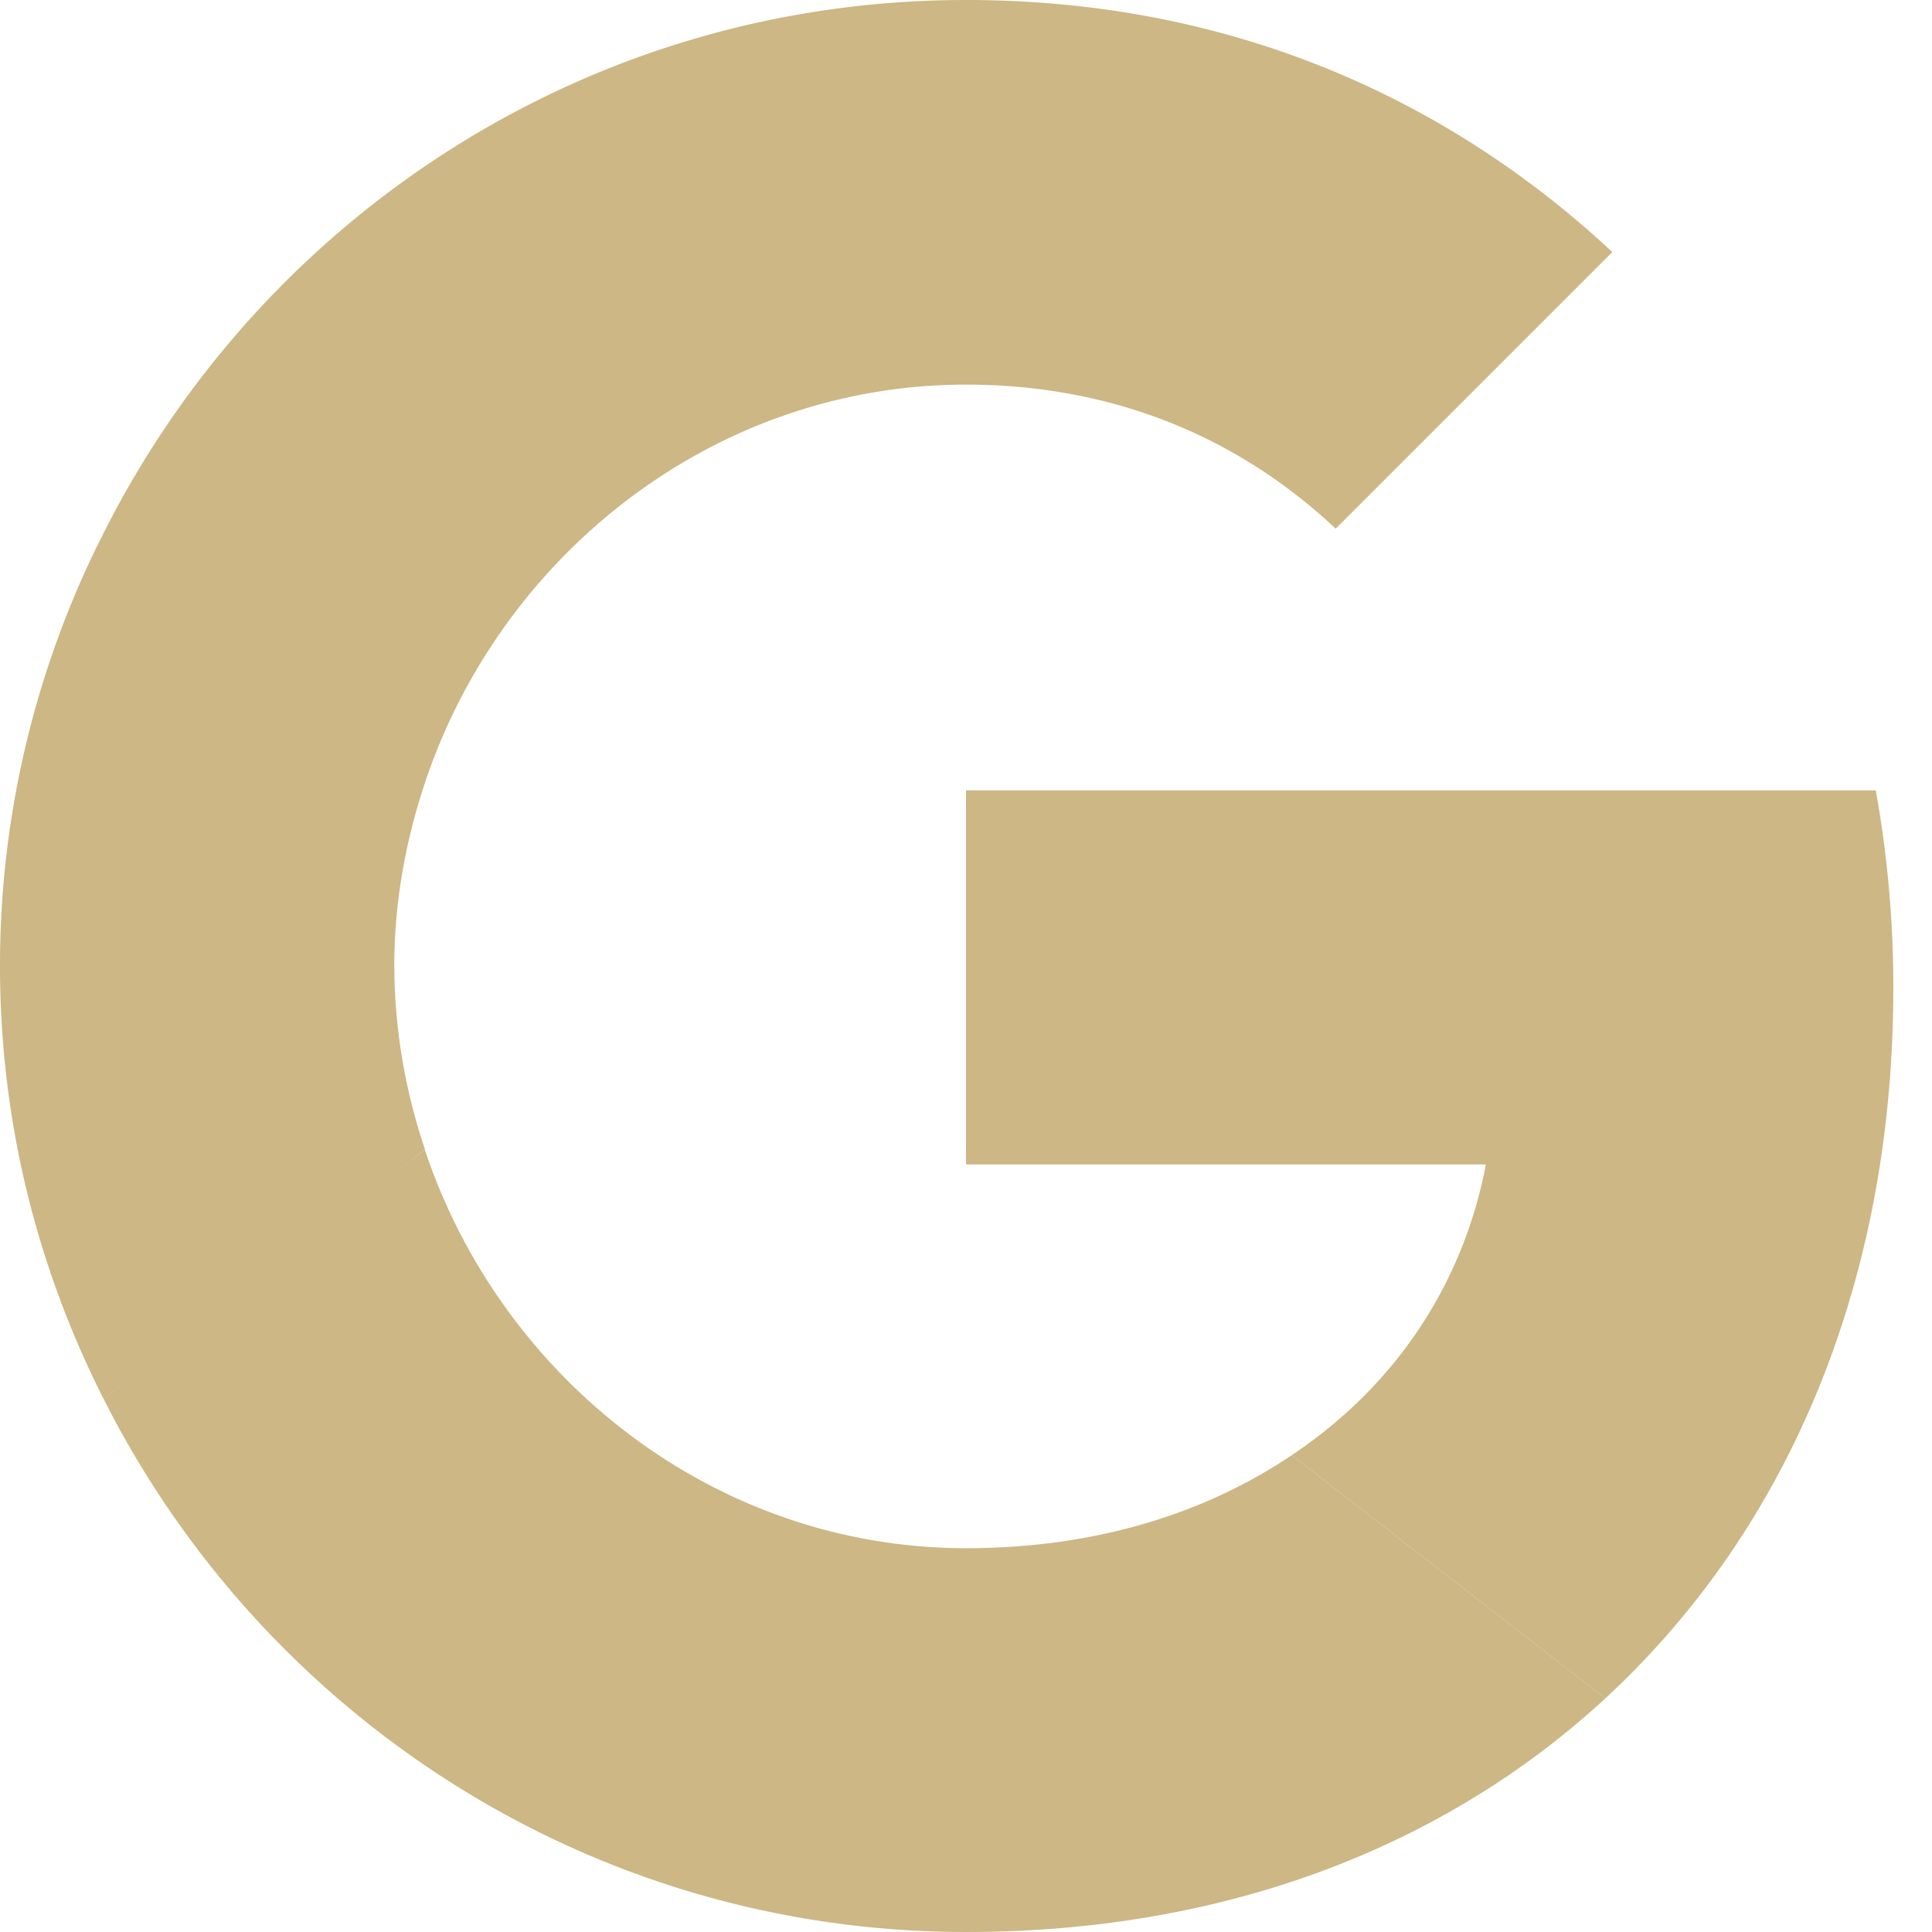<svg xmlns="http://www.w3.org/2000/svg" width="48" height="48" fill="none"><g fill="#CCB785" clip-path="url(#a)"><path d="M24 19.636v9.295h12.916c-.567 2.989-2.27 5.52-4.822 7.222l7.789 6.043c4.538-4.189 7.156-10.341 7.156-17.65a27.57 27.57 0 0 0-.436-4.91H23.999Z"/><path d="m10.55 28.568-1.758 1.345-6.218 4.843C6.524 42.59 14.617 48 24 48c6.48 0 11.912-2.138 15.884-5.804l-7.79-6.043c-2.138 1.44-4.865 2.312-8.094 2.312-6.24 0-11.542-4.21-13.44-9.883l-.01-.014Z"/><path d="M2.574 13.244A23.704 23.704 0 0 0 0 24c0 3.883.938 7.527 2.574 10.756 0 .022 7.986-6.196 7.986-6.196A14.384 14.384 0 0 1 9.796 24c0-1.593.284-3.12.764-4.56l-7.986-6.196ZM24 9.556c3.534 0 6.676 1.222 9.185 3.579l6.873-6.873C35.89 2.378 30.48 0 24 0 14.618 0 6.523 5.39 2.574 13.244l7.986 6.196c1.898-5.673 7.2-9.884 13.44-9.884Z"/></g><defs><clipPath id="a"><path fill="#fff" d="M0 0h48v48H0z"/></clipPath></defs></svg>